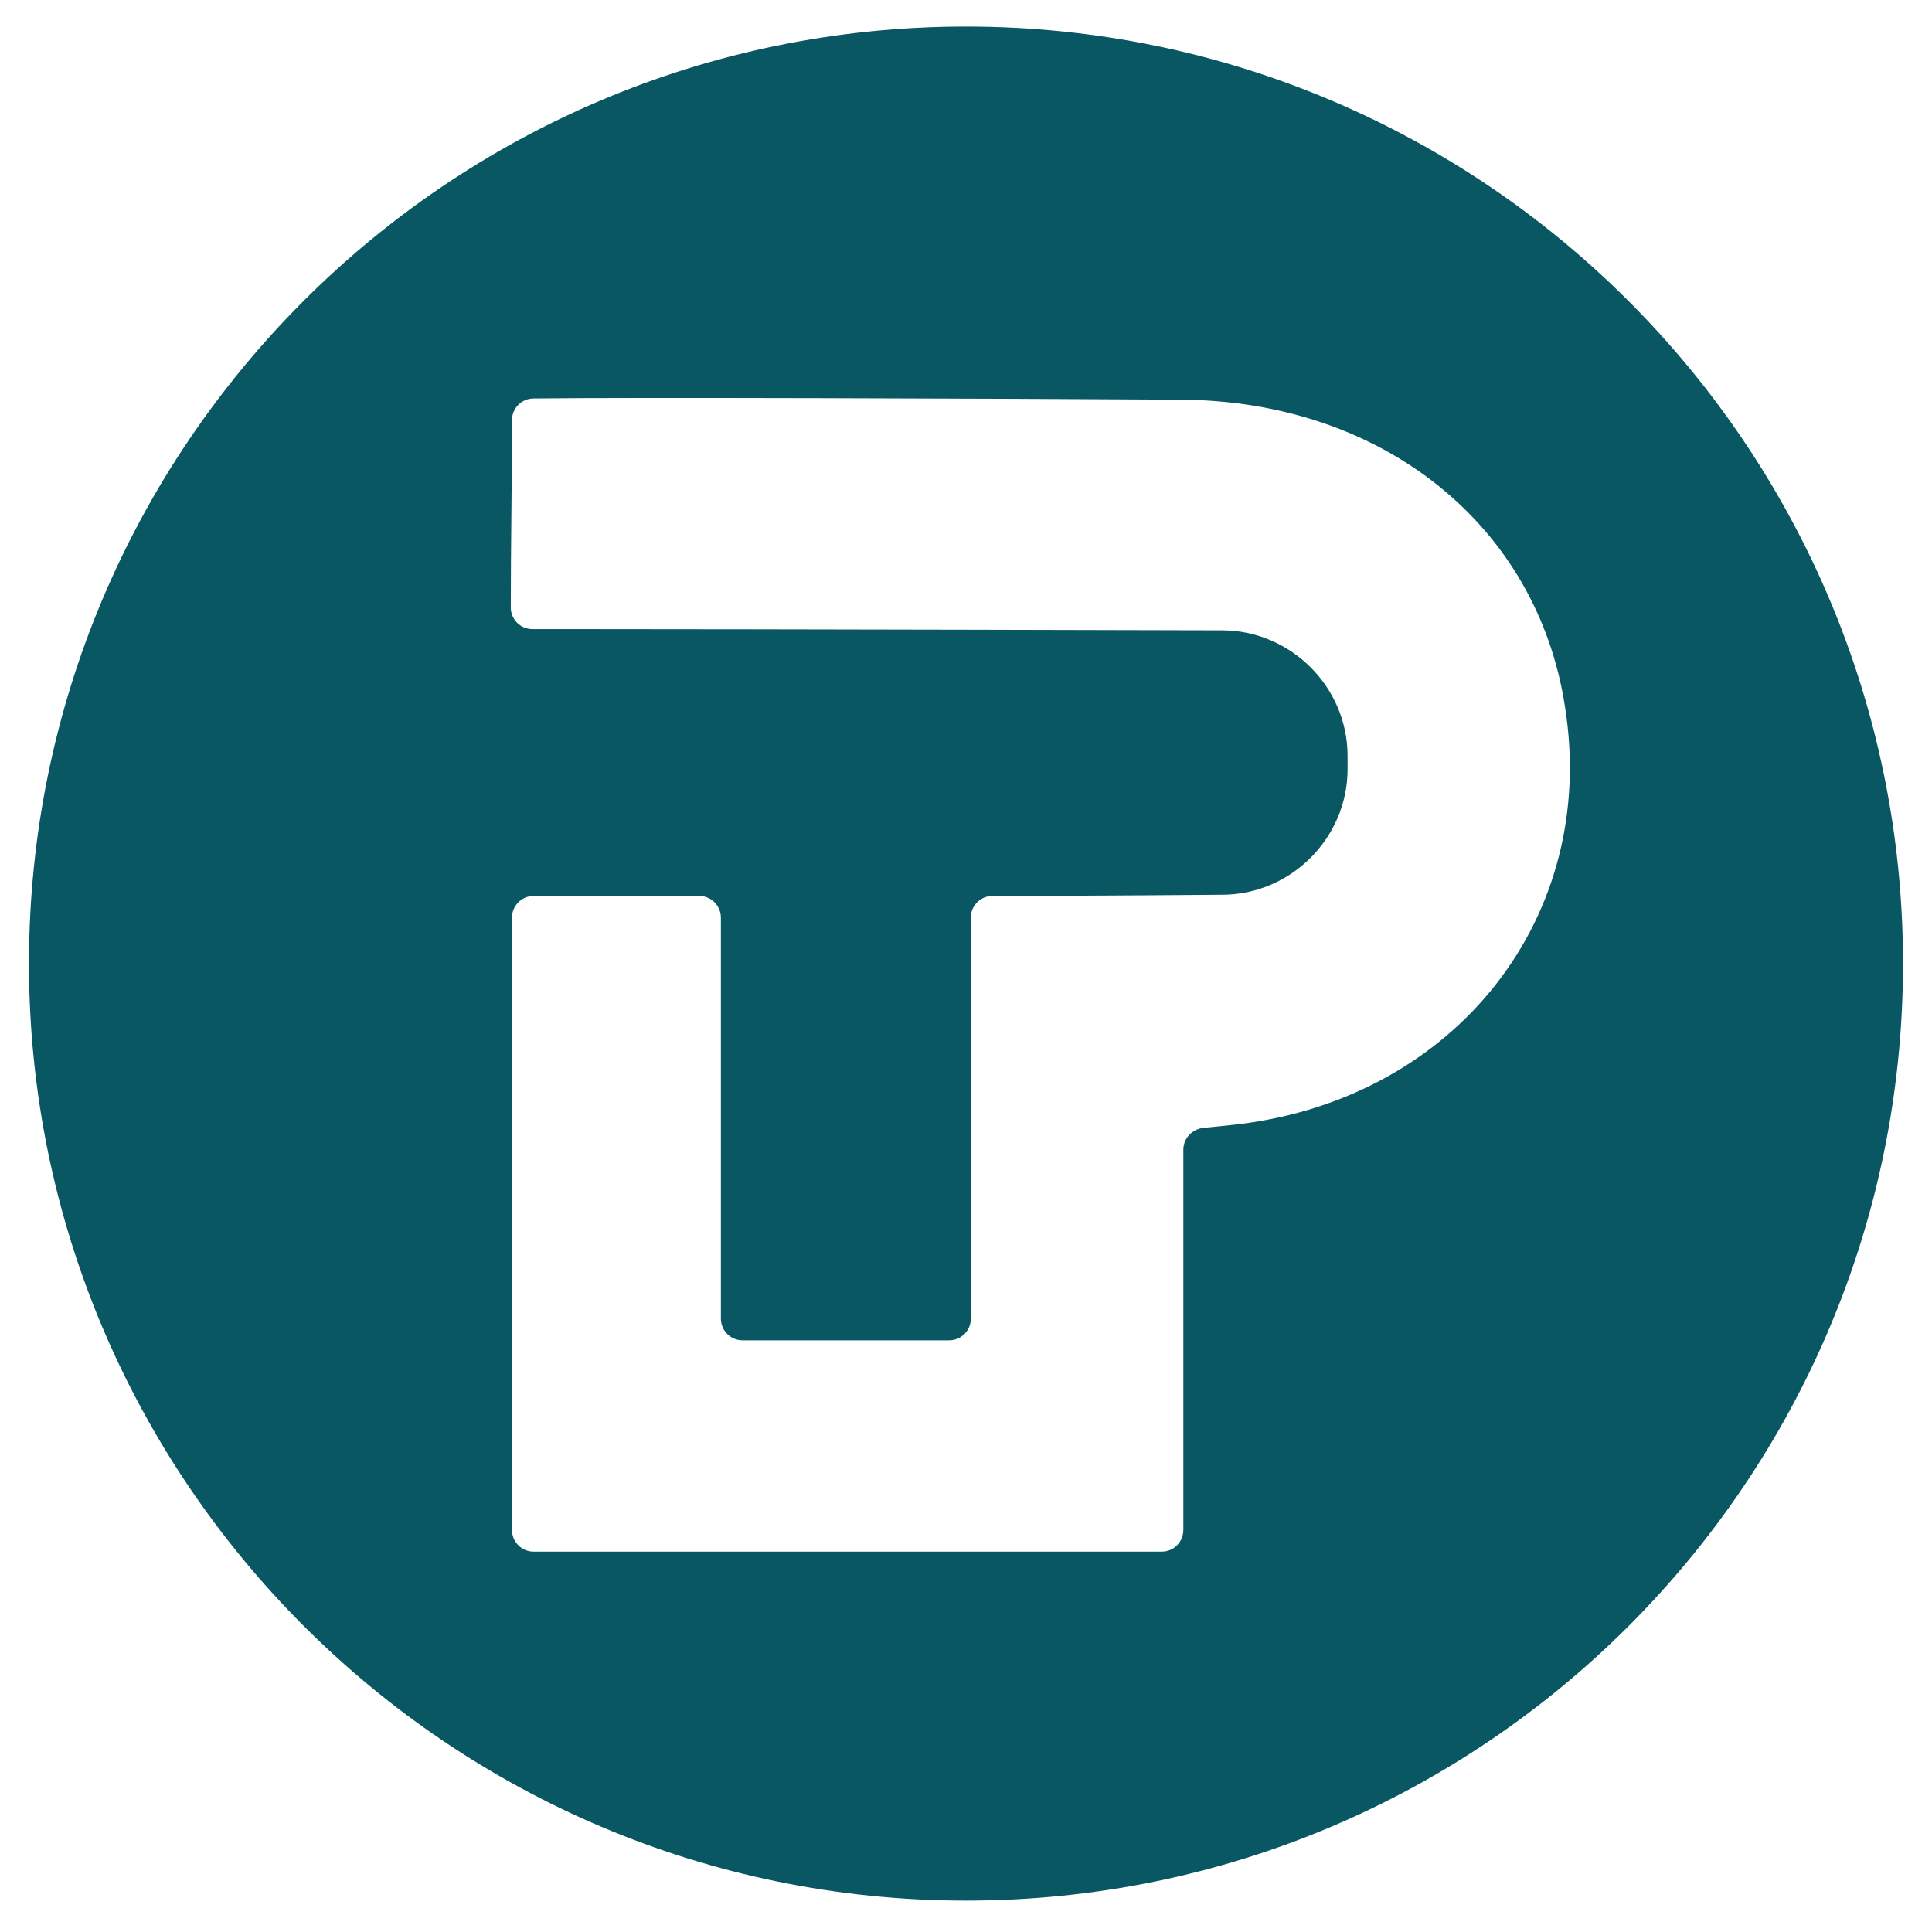 <?xml version="1.0" encoding="utf-8"?>
<!-- Generator: Adobe Illustrator 27.2.0, SVG Export Plug-In . SVG Version: 6.00 Build 0)  -->
<svg version="1.1" id="Layer_1" xmlns="http://www.w3.org/2000/svg" xmlns:xlink="http://www.w3.org/1999/xlink" x="0px" y="0px"
	 viewBox="0 0 16 16" style="enable-background:new 0 0 16 16;" xml:space="preserve">
<style type="text/css">
	.st0{fill:#085762;}
</style>
<path class="st0" d="M8,0.22c-4.29,0-7.76,3.48-7.76,7.76S3.72,15.74,8,15.74c4.29,0,7.76-3.48,7.76-7.76S12.29,0.22,8,0.22z
	 M10.26,9.31c-0.09,0.01-0.18,0.02-0.29,0.03C9.87,9.35,9.8,9.43,9.8,9.52v1.56v1.59c0,0.1-0.08,0.18-0.18,0.18h-5.2
	c-0.1,0-0.18-0.08-0.18-0.18V7.6c0-0.1,0.08-0.18,0.18-0.18h1.37c0.1,0,0.18,0.08,0.18,0.18v3.32c0,0.1,0.08,0.18,0.18,0.18h1.71
	c0.1,0,0.18-0.08,0.18-0.18V7.6c0-0.1,0.08-0.18,0.18-0.18c0.72,0,1.9-0.01,1.9-0.01c0.57,0,1.04-0.47,1.04-1.04V6.26
	c0-0.57-0.47-1.04-1.04-1.04c0,0-3.75-0.01-5.38-0.01c-0.11,0-0.21,0-0.33,0c-0.1,0-0.18-0.08-0.18-0.18c0-0.51,0.01-1.03,0.01-1.55
	c0-0.1,0.08-0.18,0.18-0.18c0.77-0.01,3.82,0,5.36,0.01c1.67,0.01,2.95,1.04,3.18,2.54C13.24,7.59,12.06,9.09,10.26,9.31z"/>
</svg>
